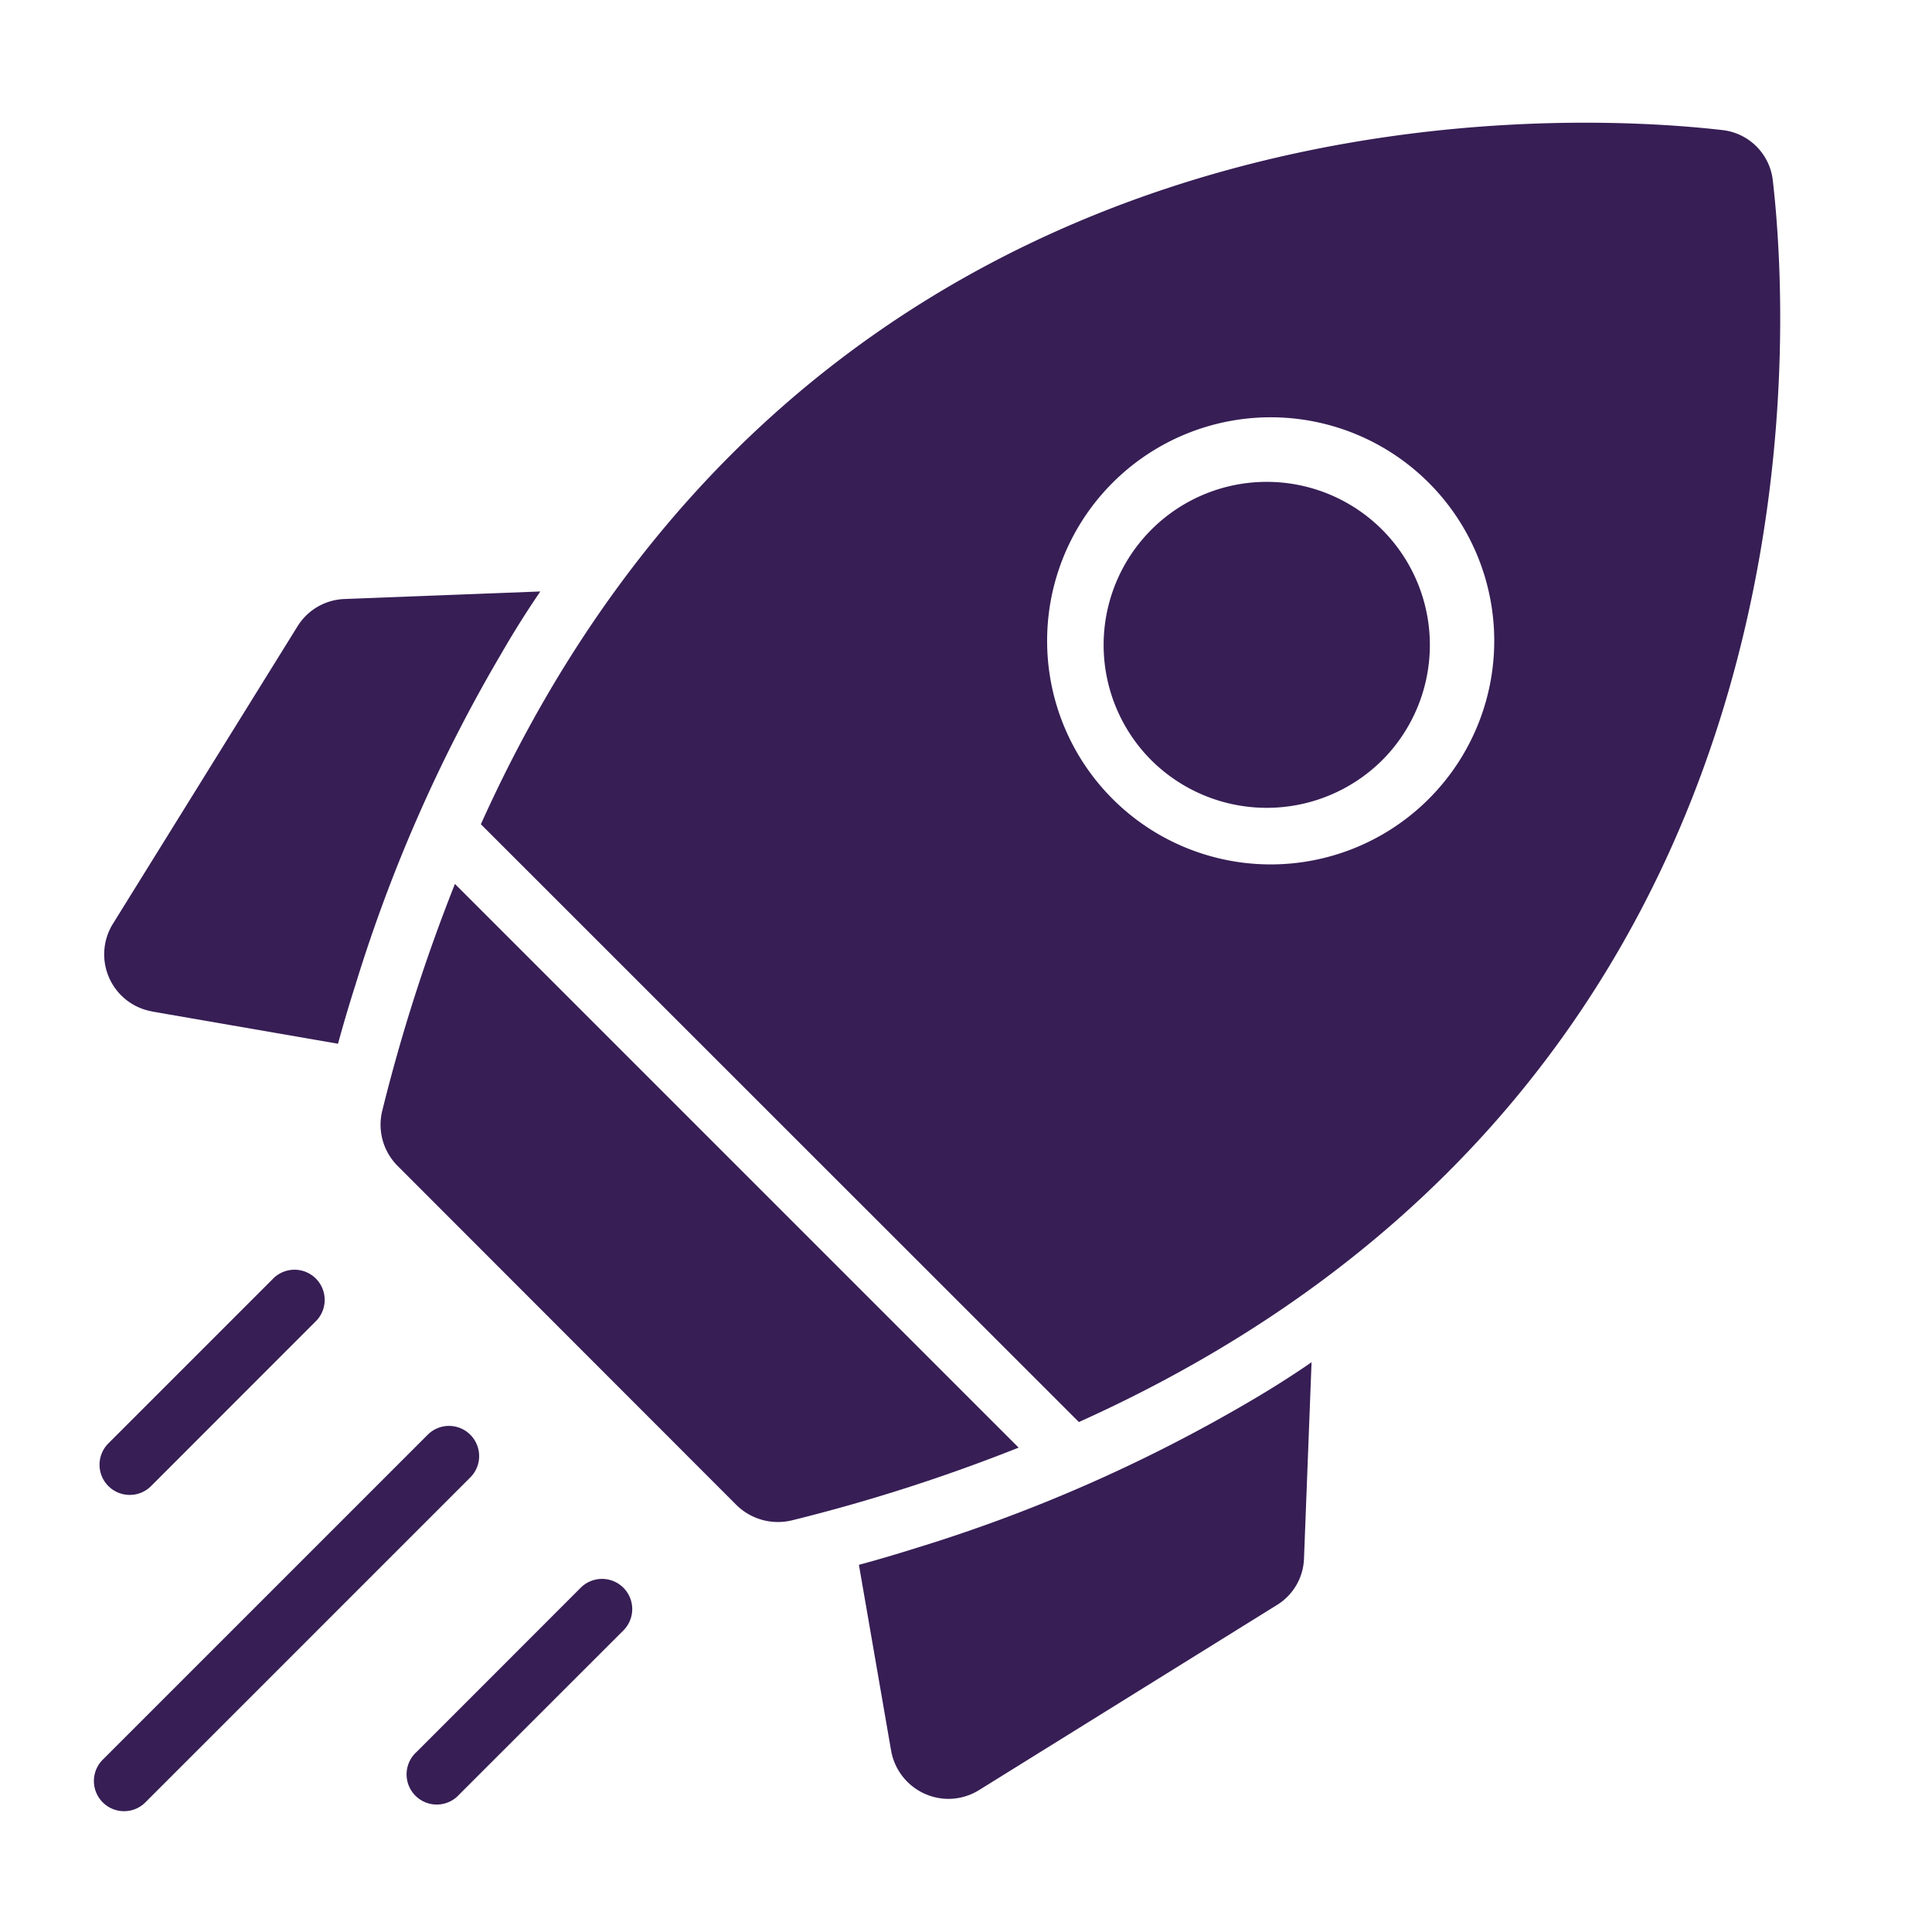 <svg width="21" height="21" fill="none" xmlns="http://www.w3.org/2000/svg"><g fill="#371E55"><path d="M4.945 9.608a19.105 19.105 0 0 0-.79 2.465.634.634 0 0 0 .167.6l3.685 3.688a.643.643 0 0 0 .603.164c.838-.207 1.66-.471 2.462-.79L4.945 9.608ZM19.27 1.964a.62.62 0 0 0-.547-.55c-1.735-.2-9.809-.647-13.496 7.545l6.5 6.498c8.189-3.688 7.743-11.76 7.543-13.493ZM12.052 5.29a2.43 2.43 0 1 1 3.435 3.436 2.43 2.43 0 0 1-3.435-3.436Z"/><path d="M15.023 8.264a1.773 1.773 0 1 0-2.508 0 1.78 1.78 0 0 0 2.508 0ZM1.654 10.995l2.02.35c.059-.216.121-.425.187-.632a16.81 16.81 0 0 1 1.59-3.612c.134-.233.275-.456.422-.672l-2.127.082a.627.627 0 0 0-.511.295L1.228 10.04a.63.63 0 0 0 .426.954ZM9.969 16.823c-.207.065-.417.128-.633.186l.35 2.02a.635.635 0 0 0 .623.524.635.635 0 0 0 .332-.095l3.235-2.01a.617.617 0 0 0 .298-.51l.082-2.131c-.213.147-.436.288-.665.422a16.988 16.988 0 0 1-3.622 1.594ZM1.41 16.249a.325.325 0 0 0 .232-.096l1.782-1.783a.328.328 0 1 0-.464-.463l-1.782 1.782a.328.328 0 0 0 .232.56ZM6.312 17.258 4.53 19.041a.328.328 0 1 0 .463.463l1.783-1.782a.328.328 0 0 0-.464-.464ZM5.112 15.595a.327.327 0 0 0-.463 0l-3.541 3.541a.328.328 0 0 0 .463.464l3.541-3.541a.328.328 0 0 0 0-.464Z"/></g></svg>